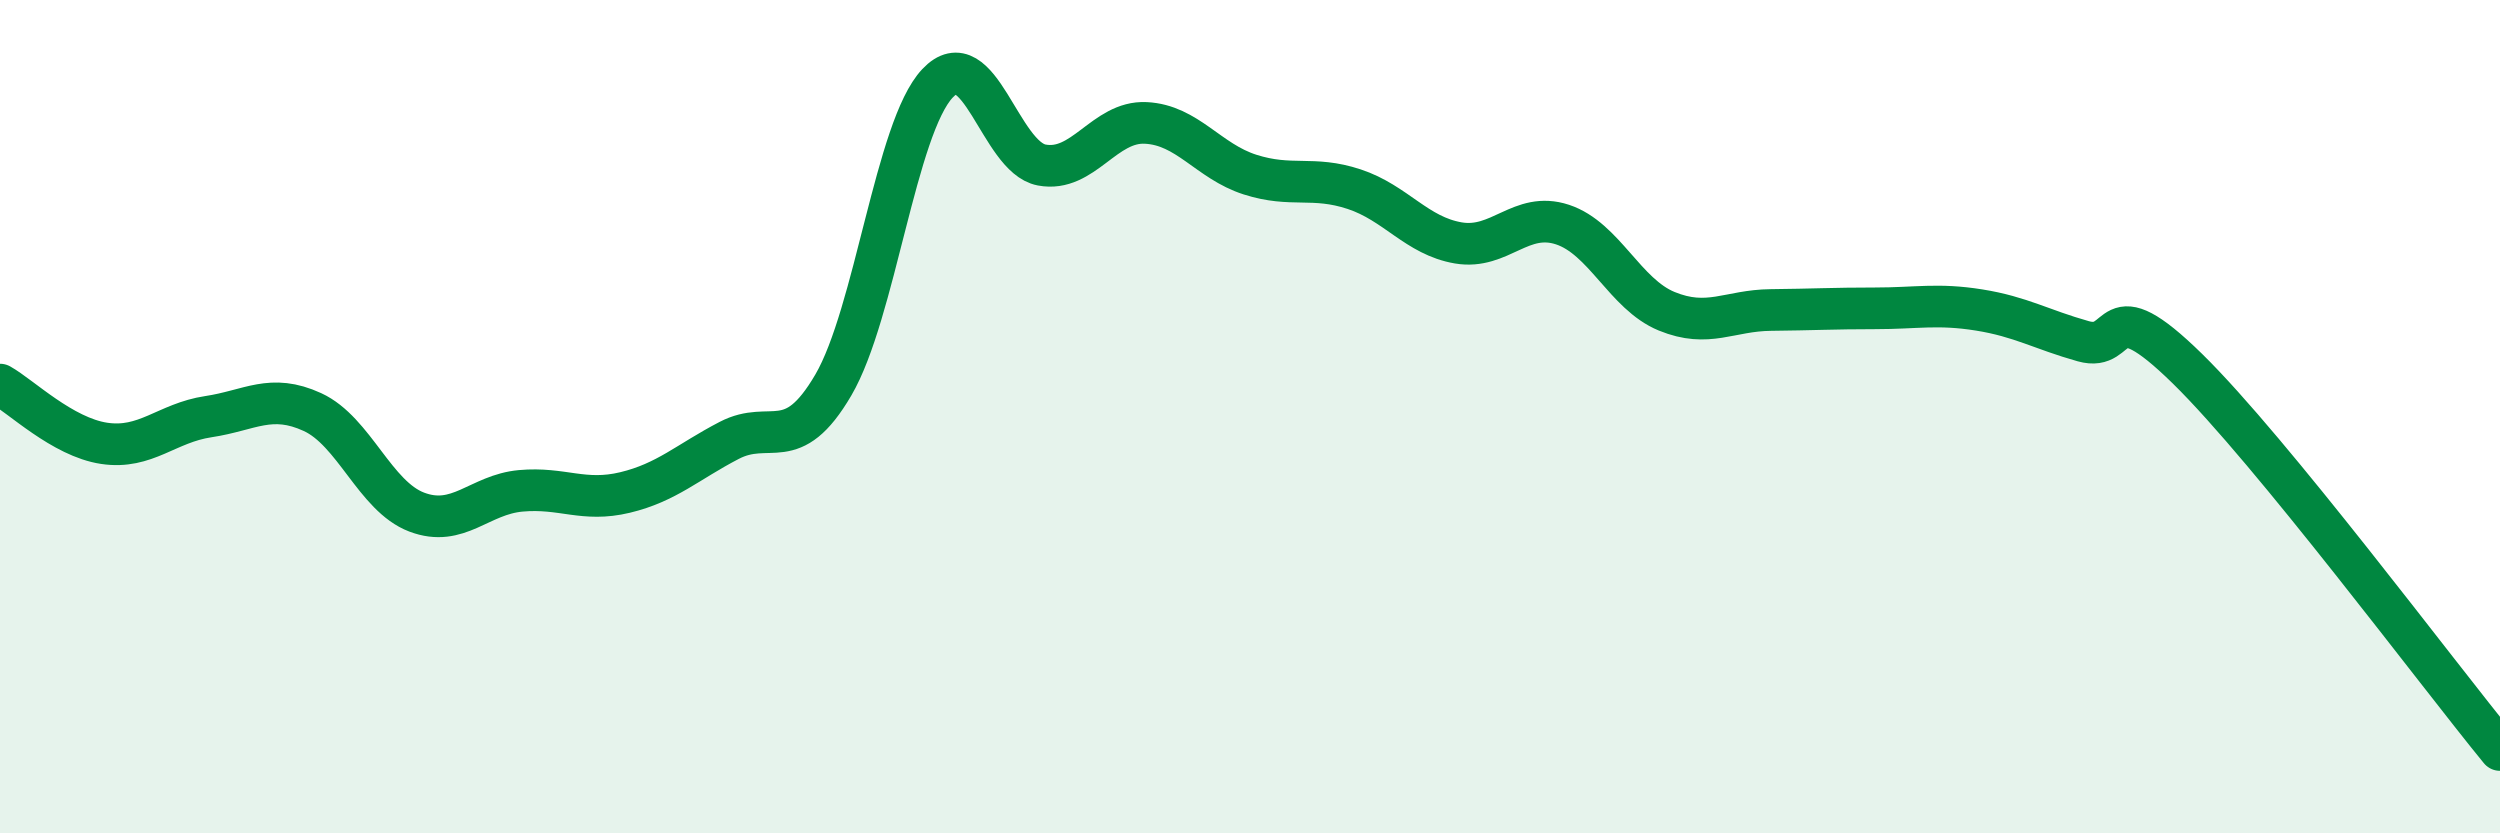 
    <svg width="60" height="20" viewBox="0 0 60 20" xmlns="http://www.w3.org/2000/svg">
      <path
        d="M 0,9.23 C 0.5,9.51 1.5,10.49 2.5,10.64 C 3.5,10.79 4,10.15 5,10 C 6,9.85 6.5,9.43 7.5,9.89 C 8.5,10.35 9,11.91 10,12.29 C 11,12.67 11.5,11.87 12.5,11.78 C 13.5,11.69 14,12.06 15,11.82 C 16,11.58 16.5,11.09 17.5,10.57 C 18.5,10.05 19,10.95 20,9.24 C 21,7.53 21.5,3.06 22.5,2 C 23.5,0.94 24,3.77 25,3.96 C 26,4.15 26.5,2.9 27.5,2.95 C 28.5,3 29,3.87 30,4.19 C 31,4.51 31.5,4.21 32.5,4.54 C 33.5,4.87 34,5.66 35,5.83 C 36,6 36.5,5.06 37.5,5.39 C 38.5,5.72 39,7.06 40,7.47 C 41,7.88 41.5,7.45 42.5,7.44 C 43.5,7.43 44,7.4 45,7.4 C 46,7.4 46.5,7.28 47.5,7.44 C 48.5,7.6 49,7.91 50,8.19 C 51,8.47 50.5,6.89 52.5,8.85 C 54.5,10.81 58.5,16.17 60,18L60 20L0 20Z"
        fill="#008740"
        opacity="0.1"
        stroke-linecap="round"
        stroke-linejoin="round"
      />
      <path
        d="M 0,9.23 C 0.5,9.51 1.5,10.49 2.5,10.64 C 3.5,10.79 4,10.15 5,10 C 6,9.85 6.5,9.43 7.5,9.89 C 8.5,10.35 9,11.91 10,12.29 C 11,12.67 11.5,11.87 12.5,11.78 C 13.5,11.69 14,12.06 15,11.82 C 16,11.58 16.5,11.09 17.5,10.57 C 18.5,10.05 19,10.95 20,9.24 C 21,7.53 21.5,3.06 22.5,2 C 23.5,0.94 24,3.77 25,3.96 C 26,4.15 26.5,2.9 27.5,2.95 C 28.5,3 29,3.87 30,4.19 C 31,4.51 31.5,4.21 32.5,4.54 C 33.5,4.87 34,5.66 35,5.83 C 36,6 36.5,5.06 37.5,5.39 C 38.5,5.72 39,7.06 40,7.47 C 41,7.88 41.5,7.45 42.5,7.44 C 43.5,7.43 44,7.4 45,7.4 C 46,7.4 46.5,7.28 47.5,7.44 C 48.5,7.6 49,7.91 50,8.19 C 51,8.47 50.5,6.89 52.5,8.85 C 54.5,10.81 58.5,16.17 60,18"
        stroke="#008740"
        stroke-width="1"
        fill="none"
        stroke-linecap="round"
        stroke-linejoin="round"
      />
    </svg>
  